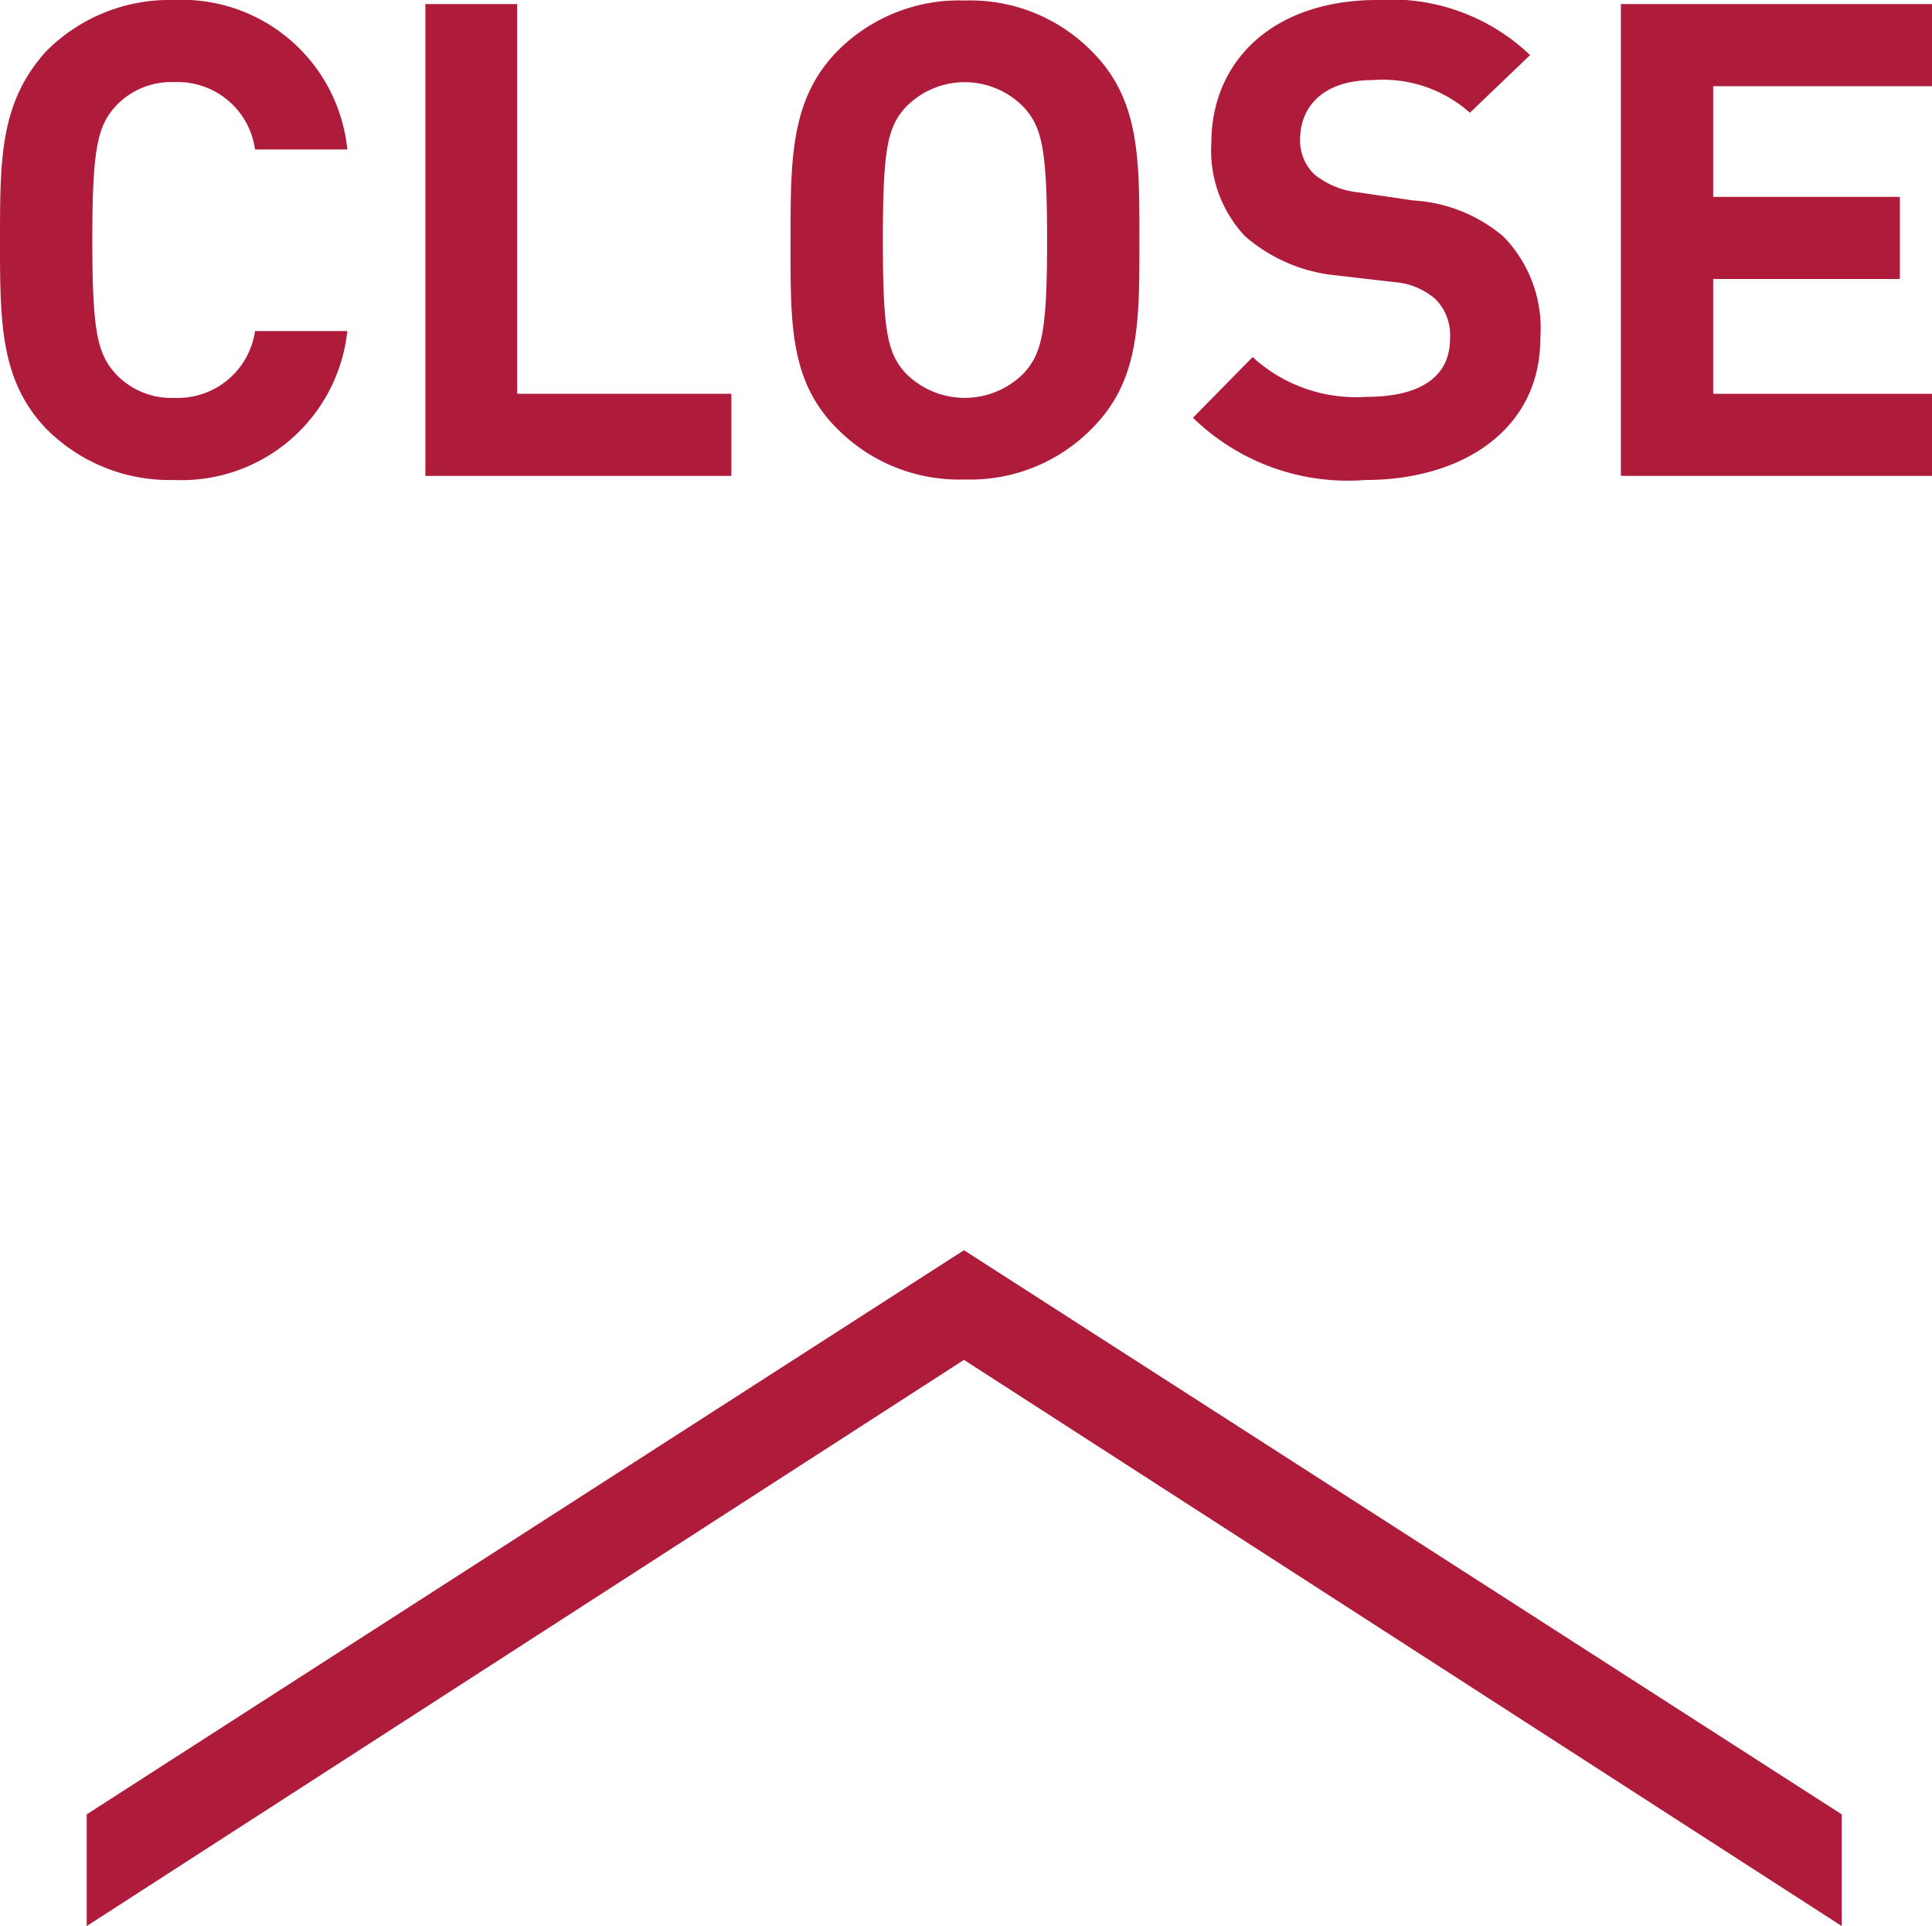 <svg xmlns="http://www.w3.org/2000/svg" viewBox="0 0 37.88 37.76"><defs><style>.cls-1{fill:#af1c3b;}</style></defs><g id="レイヤー_2" data-name="レイヤー 2"><g id="デザイン-1"><path class="cls-1" d="M18.9,26.66,1.7,37.76V35.57L18.9,24.51,36.11,35.57v2.19Z"/><path class="cls-1" d="M3.41,9.41a3.41,3.41,0,0,1-2.5-1C0,7.46,0,6.31,0,4.71S0,2,.91,1a3.41,3.41,0,0,1,2.5-1,3.26,3.26,0,0,1,3.4,2.93H5A1.53,1.53,0,0,0,3.42,1.61a1.49,1.49,0,0,0-1.16.48c-.35.39-.45.84-.45,2.62s.1,2.22.45,2.61a1.49,1.49,0,0,0,1.16.48A1.53,1.53,0,0,0,5,6.49H6.81A3.27,3.27,0,0,1,3.41,9.41Z"/><path class="cls-1" d="M8.34,9.33V.08h1.8V7.72h4.2V9.33Z"/><path class="cls-1" d="M21.41,8.4a3.34,3.34,0,0,1-2.49,1,3.36,3.36,0,0,1-2.51-1c-.94-.94-.91-2.09-.91-3.69s0-2.76.91-3.7a3.36,3.36,0,0,1,2.51-1,3.34,3.34,0,0,1,2.49,1c.94.94.93,2.1.93,3.7S22.35,7.46,21.41,8.4ZM20.08,2.11a1.61,1.61,0,0,0-2.33,0c-.35.39-.44.82-.44,2.6s.09,2.21.44,2.6a1.63,1.63,0,0,0,2.33,0c.35-.39.45-.82.45-2.6S20.43,2.5,20.08,2.11Z"/><path class="cls-1" d="M26.77,9.41a4.35,4.35,0,0,1-3.38-1.22L24.56,7a3,3,0,0,0,2.23.78c1.07,0,1.64-.4,1.64-1.14a1,1,0,0,0-.29-.78,1.39,1.39,0,0,0-.81-.33L26.21,5.4a3.19,3.19,0,0,1-1.8-.77,2.45,2.45,0,0,1-.66-1.82C23.75,1.16,25,0,27,0a3.94,3.94,0,0,1,3,1.08L28.82,2.21a2.57,2.57,0,0,0-1.9-.64c-1,0-1.43.54-1.43,1.17a.93.93,0,0,0,.27.67,1.63,1.63,0,0,0,.86.36l1.09.16a3,3,0,0,1,1.77.71,2.58,2.58,0,0,1,.72,2C30.2,8.4,28.7,9.41,26.77,9.41Z"/><path class="cls-1" d="M31.78,9.33V.08h6.1V1.69H33.59V3.86h3.66V5.47H33.59V7.72h4.29V9.33Z"/></g></g></svg>